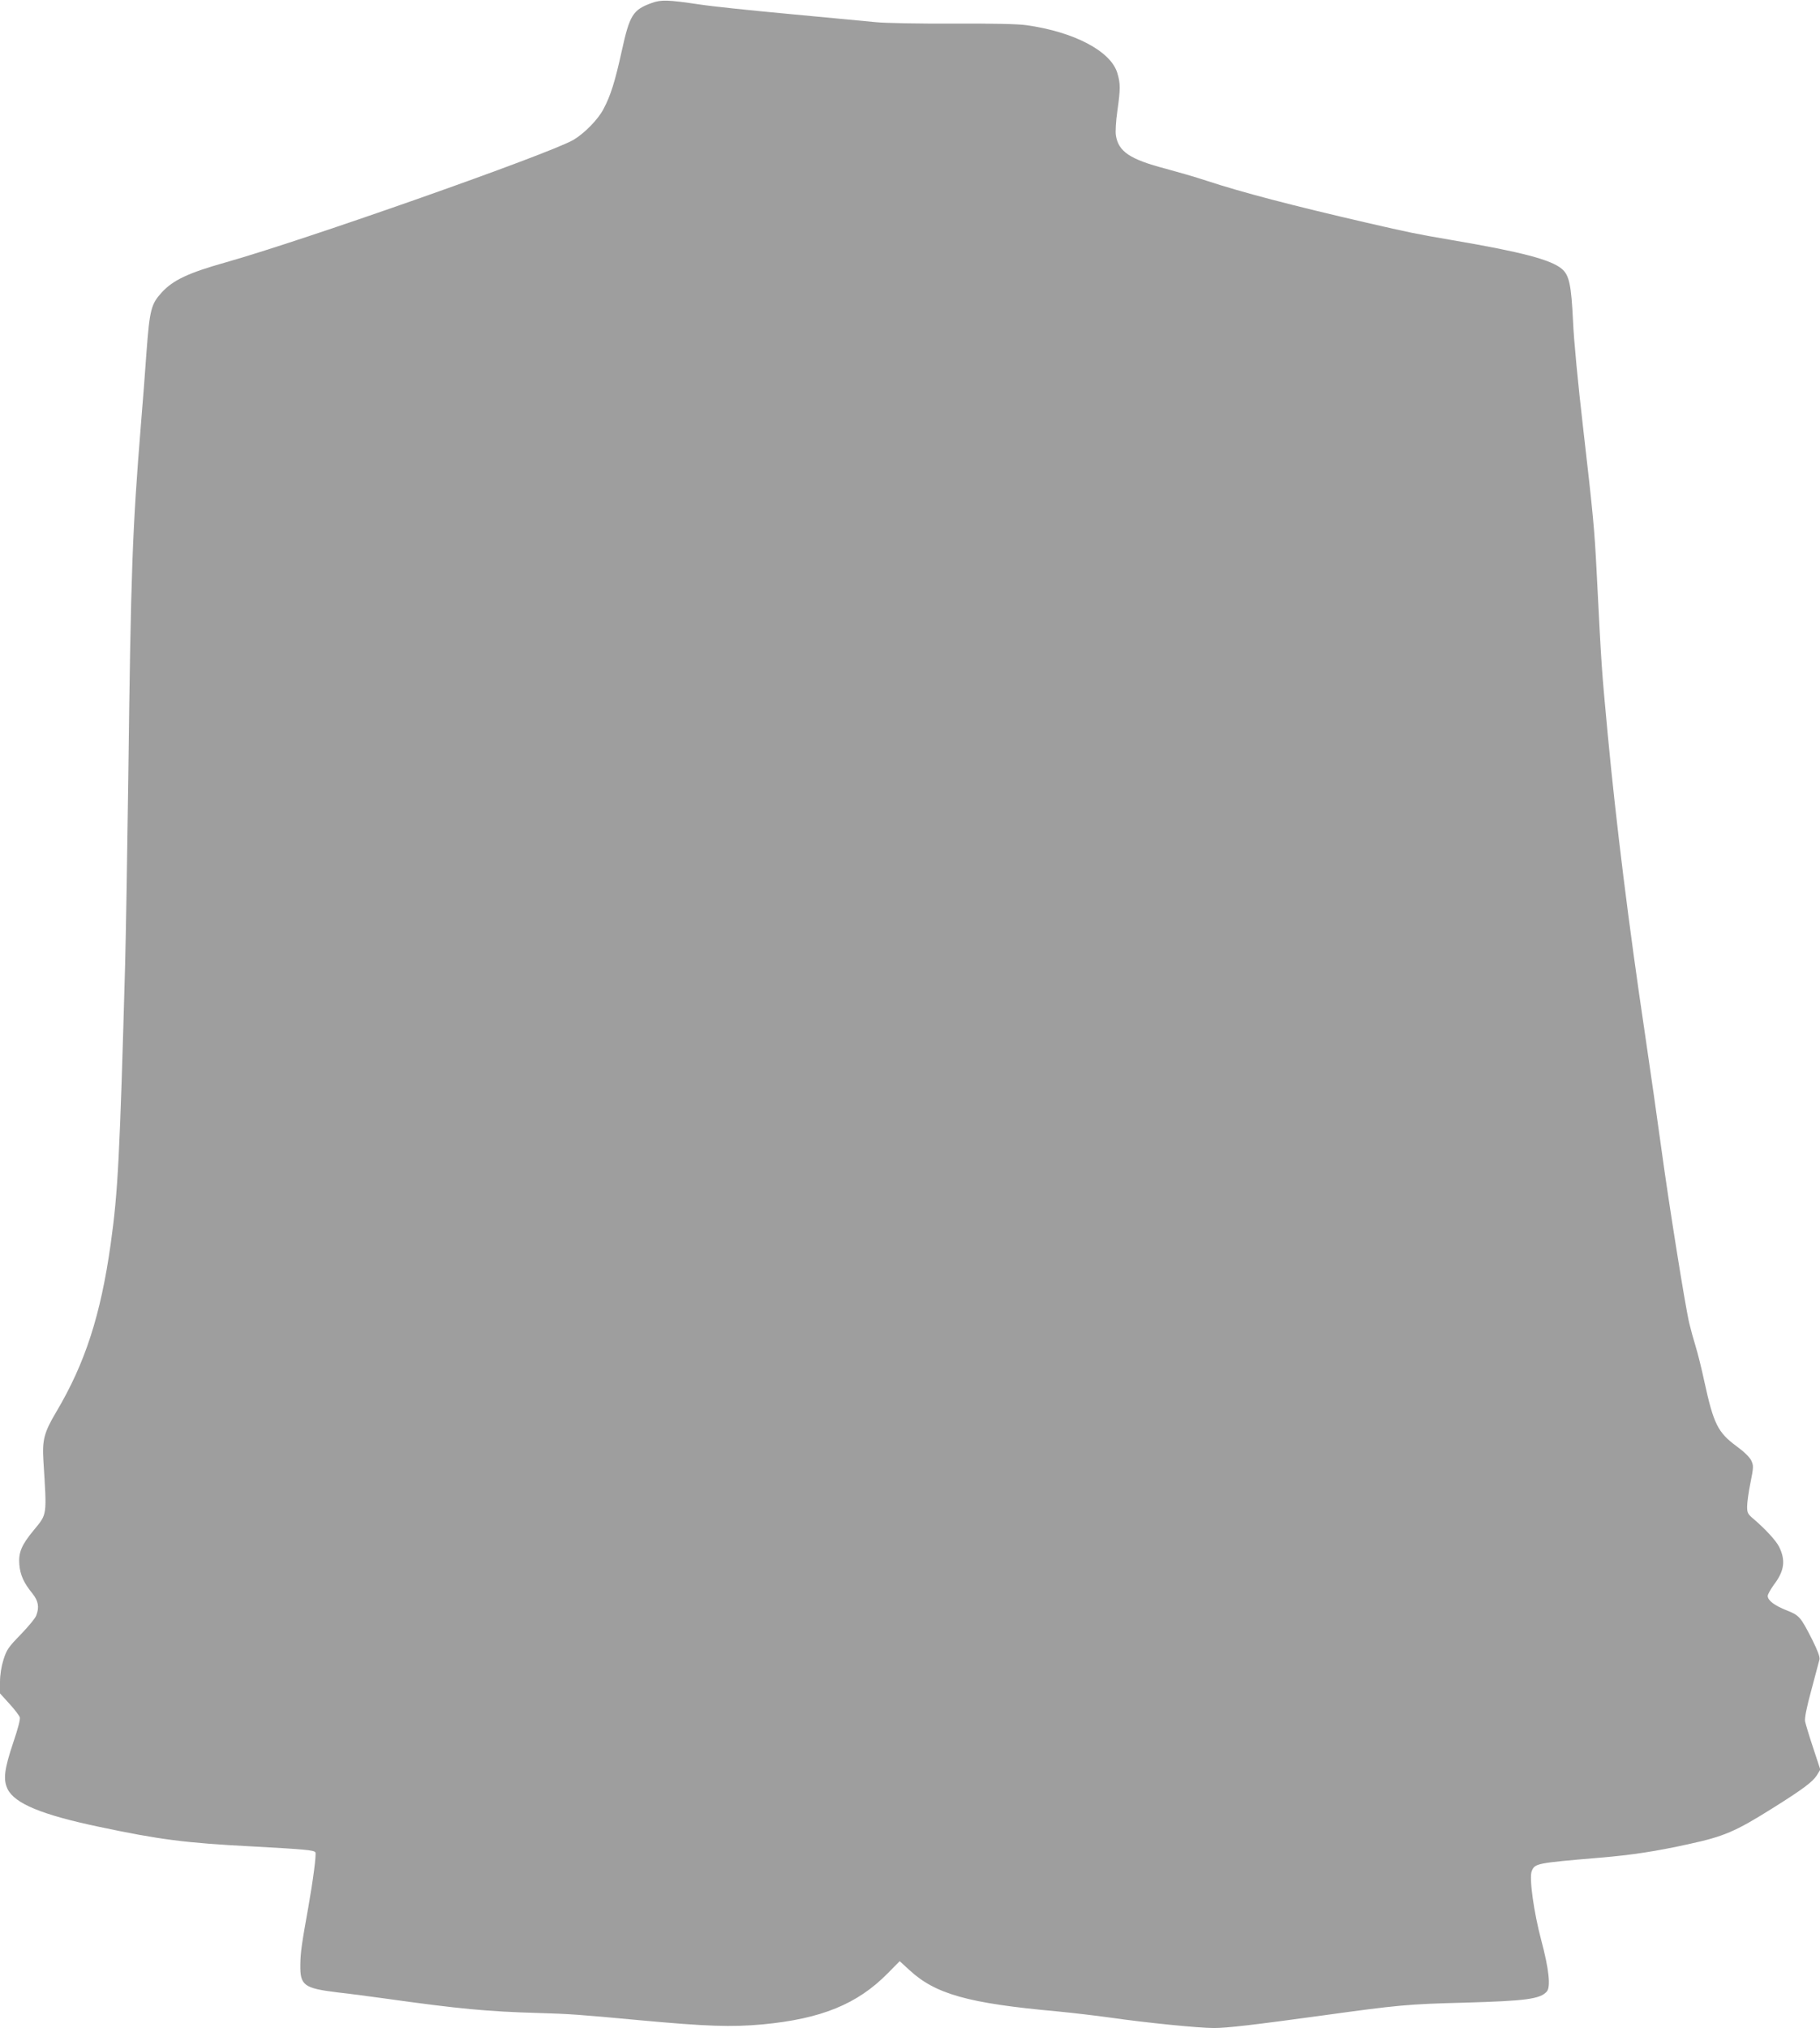 <?xml version="1.0" standalone="no"?>
<!DOCTYPE svg PUBLIC "-//W3C//DTD SVG 20010904//EN"
 "http://www.w3.org/TR/2001/REC-SVG-20010904/DTD/svg10.dtd">
<svg version="1.0" xmlns="http://www.w3.org/2000/svg"
 width="1149pt" height="1280pt" viewBox="0 0 1149 1280"
 preserveAspectRatio="xMidYMid meet">
<g transform="translate(0,1280) scale(0.1,-0.1)"
fill="#9e9e9e" stroke="none">
<path d="M4114 12781 c-119 -43 -139 -76 -189 -304 -42 -191 -70 -281 -116
-367 -35 -66 -120 -152 -189 -193 -154 -89 -1693 -631 -2195 -773 -235 -66
-333 -112 -404 -190 -67 -73 -76 -109 -96 -374 -8 -118 -24 -323 -35 -455 -54
-667 -64 -924 -80 -2230 -6 -456 -15 -987 -20 -1180 -34 -1217 -45 -1436 -91
-1765 -63 -449 -161 -753 -343 -1060 -78 -131 -90 -178 -82 -310 22 -352 25
-333 -61 -438 -77 -93 -97 -140 -91 -217 6 -66 27 -114 83 -183 37 -46 44 -86
24 -138 -5 -16 -49 -69 -97 -119 -79 -81 -90 -97 -110 -160 -14 -45 -22 -96
-22 -142 l0 -71 59 -65 c33 -36 62 -74 66 -86 4 -12 -12 -73 -41 -158 -57
-170 -65 -234 -36 -295 45 -91 215 -162 577 -238 383 -81 544 -102 970 -124
327 -18 387 -23 396 -37 7 -12 -14 -174 -45 -349 -41 -228 -49 -282 -50 -360
-2 -131 22 -149 234 -175 74 -8 214 -27 310 -40 457 -64 638 -81 955 -90 204
-6 260 -10 635 -45 434 -40 586 -45 785 -27 370 35 598 128 789 322 l76 77 60
-55 c165 -153 371 -211 935 -262 94 -9 247 -27 340 -40 222 -32 554 -65 649
-65 83 0 253 20 691 80 471 65 534 71 885 80 394 11 483 23 525 70 26 29 14
142 -35 325 -47 176 -77 394 -60 435 20 49 27 51 430 85 203 17 353 40 562 86
221 48 294 79 528 226 192 120 255 168 280 208 l22 36 -45 137 c-25 75 -48
151 -51 167 -4 20 9 87 40 200 25 94 48 180 51 192 3 15 -12 56 -46 124 -74
145 -81 153 -161 185 -77 30 -120 63 -120 91 0 10 18 42 39 71 67 88 75 155
32 241 -20 39 -87 111 -158 172 -39 32 -43 41 -43 80 0 24 9 92 21 150 20 100
20 108 5 141 -11 22 -46 56 -94 91 -117 86 -144 141 -202 407 -17 80 -42 180
-55 222 -13 42 -31 107 -40 145 -27 114 -131 769 -175 1093 -23 168 -70 499
-105 735 -102 683 -183 1338 -235 1890 -40 429 -38 400 -70 1025 -14 275 -22
358 -85 906 -32 275 -59 556 -64 675 -11 230 -24 293 -71 332 -68 58 -256 107
-690 181 -234 40 -271 48 -545 111 -468 108 -785 191 -1010 265 -66 22 -181
55 -255 75 -226 59 -299 108 -315 210 -4 22 0 91 9 153 20 141 20 175 0 241
-41 138 -273 260 -574 302 -55 8 -218 11 -465 10 -209 -1 -427 3 -485 9 -58 6
-301 28 -540 51 -239 22 -498 49 -575 61 -196 29 -241 31 -301 9z"/>
</g>
</svg>
